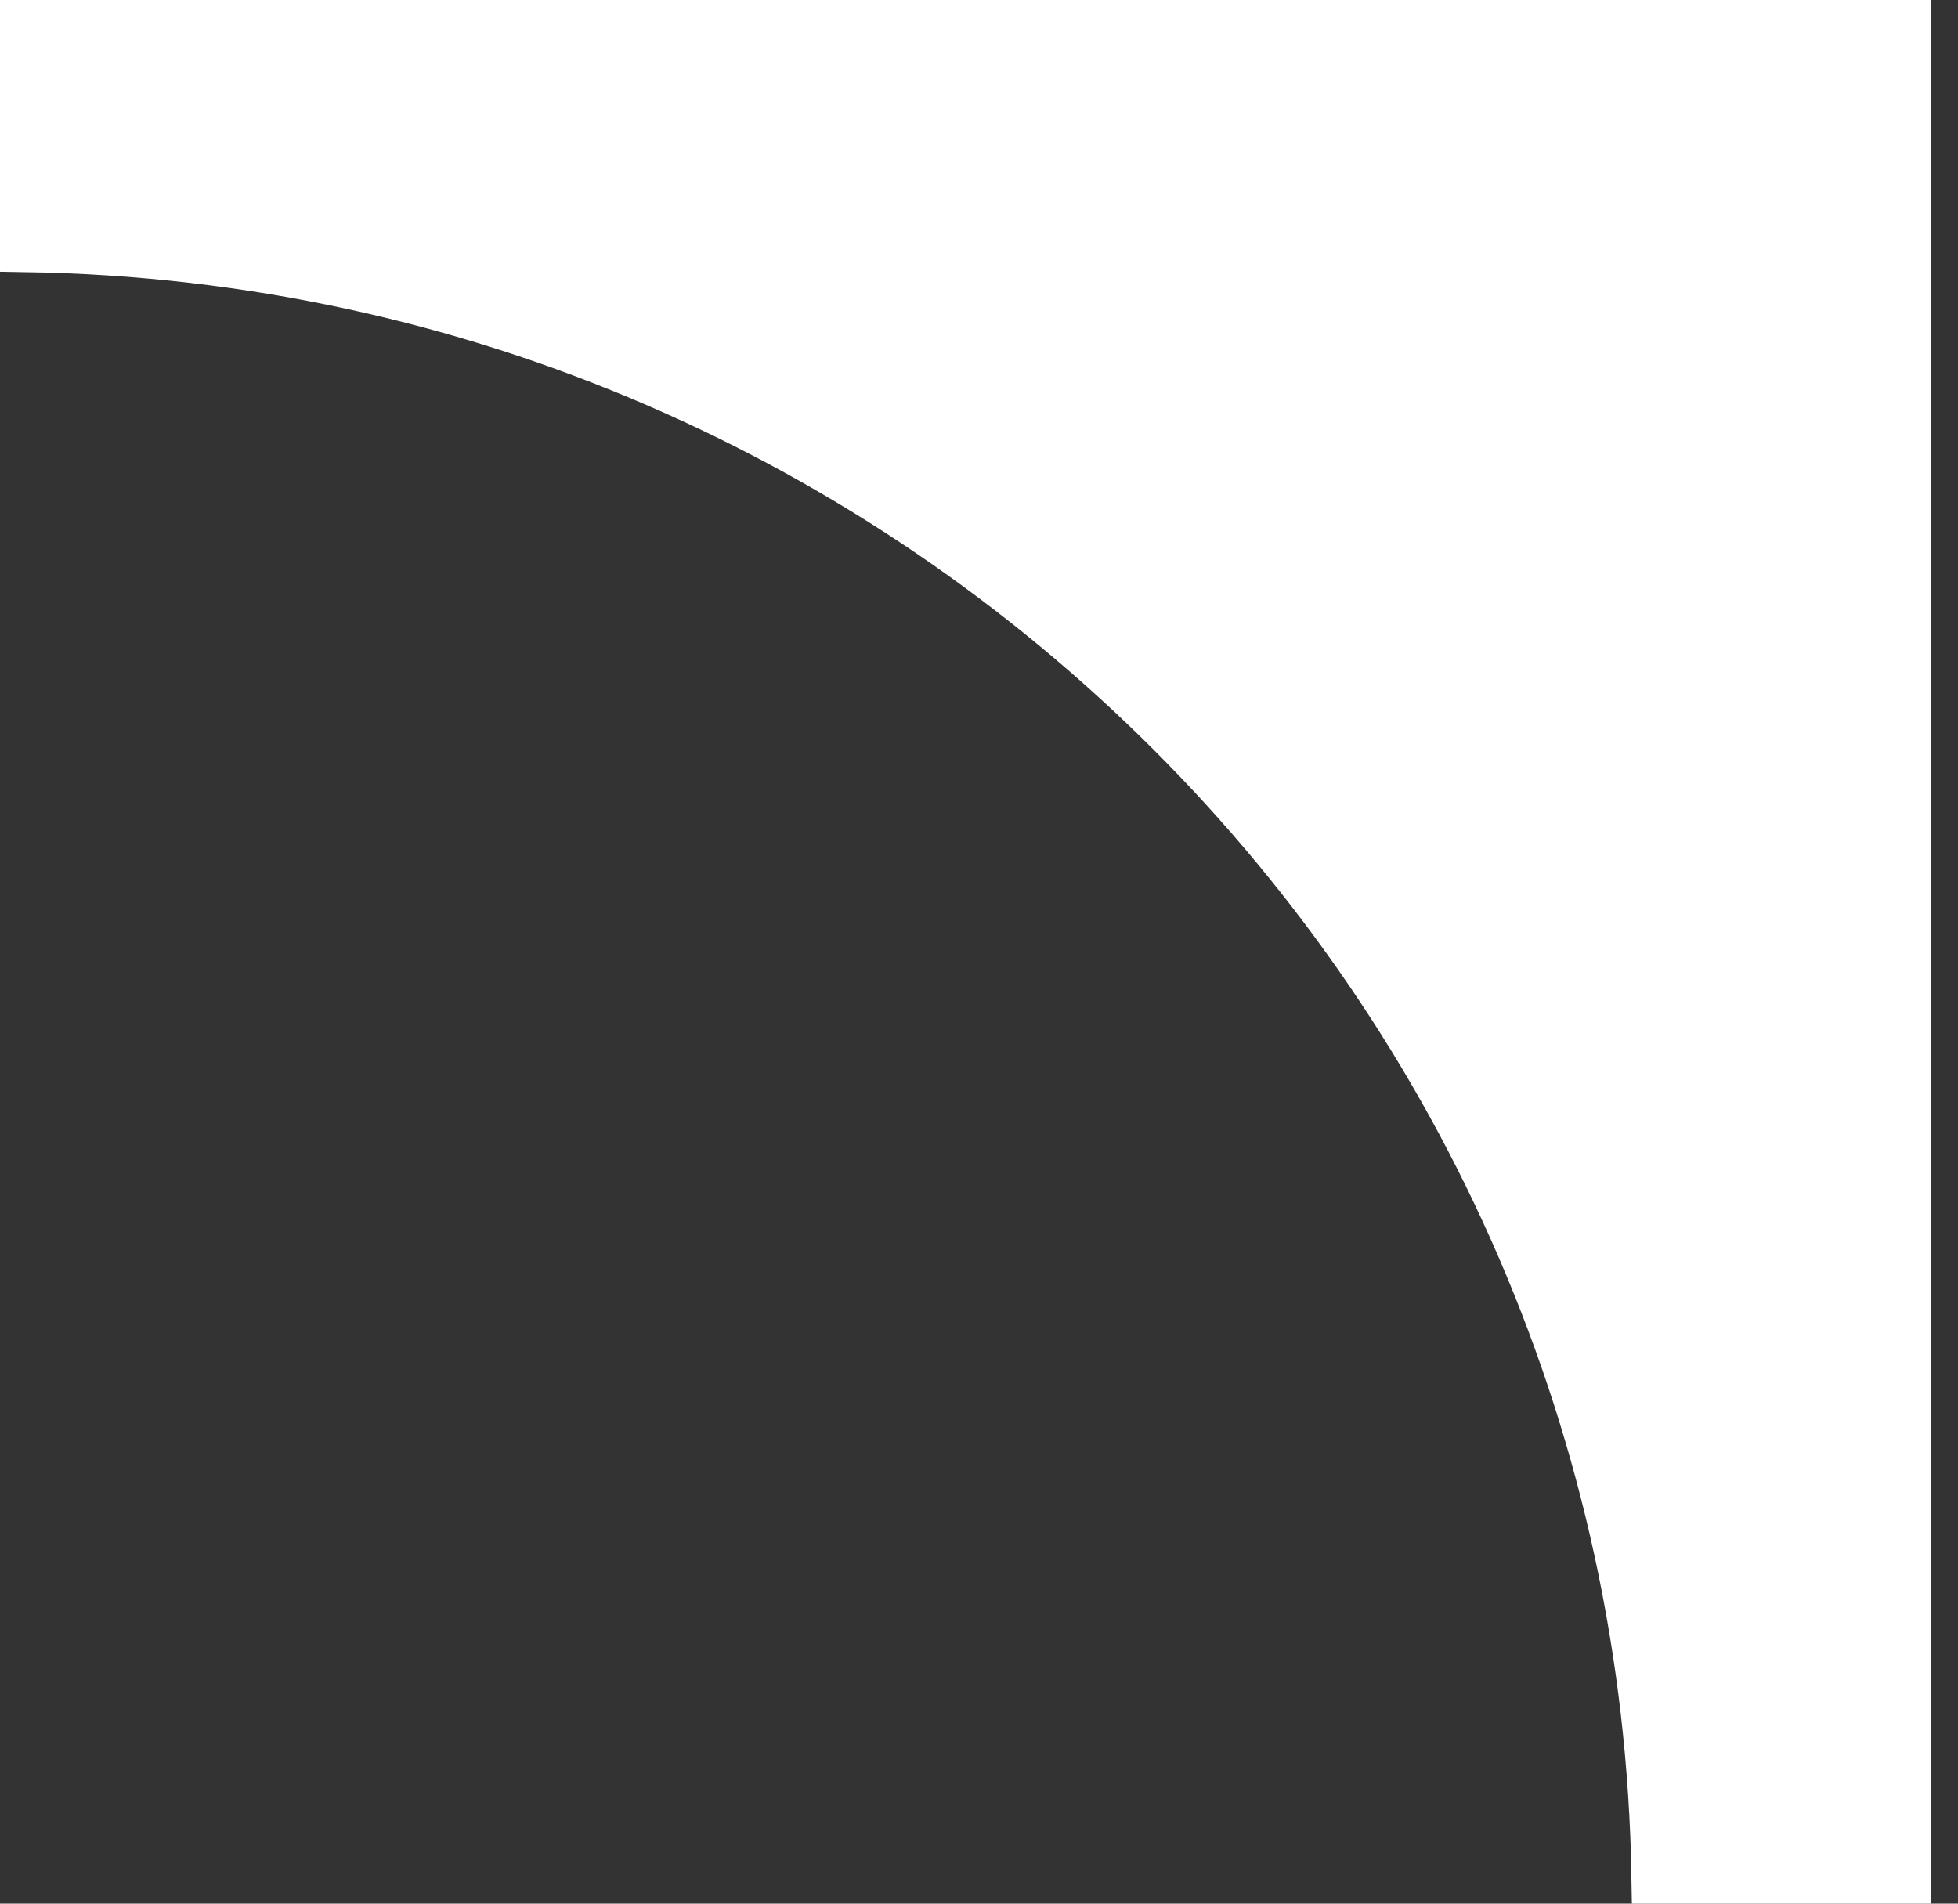 <?xml version="1.0" encoding="UTF-8"?> <svg xmlns="http://www.w3.org/2000/svg" width="36" height="35" viewBox="0 0 36 35" fill="none"><rect x="0" y="0" width="36" height="35" fill="#333333" stroke="none"/> <path d="M0.5 4.504V3V0.5H35V34.5H30.496C30.232 18.052 16.948 4.768 0.5 4.504Z" fill="white" stroke="white"></path> </svg> 